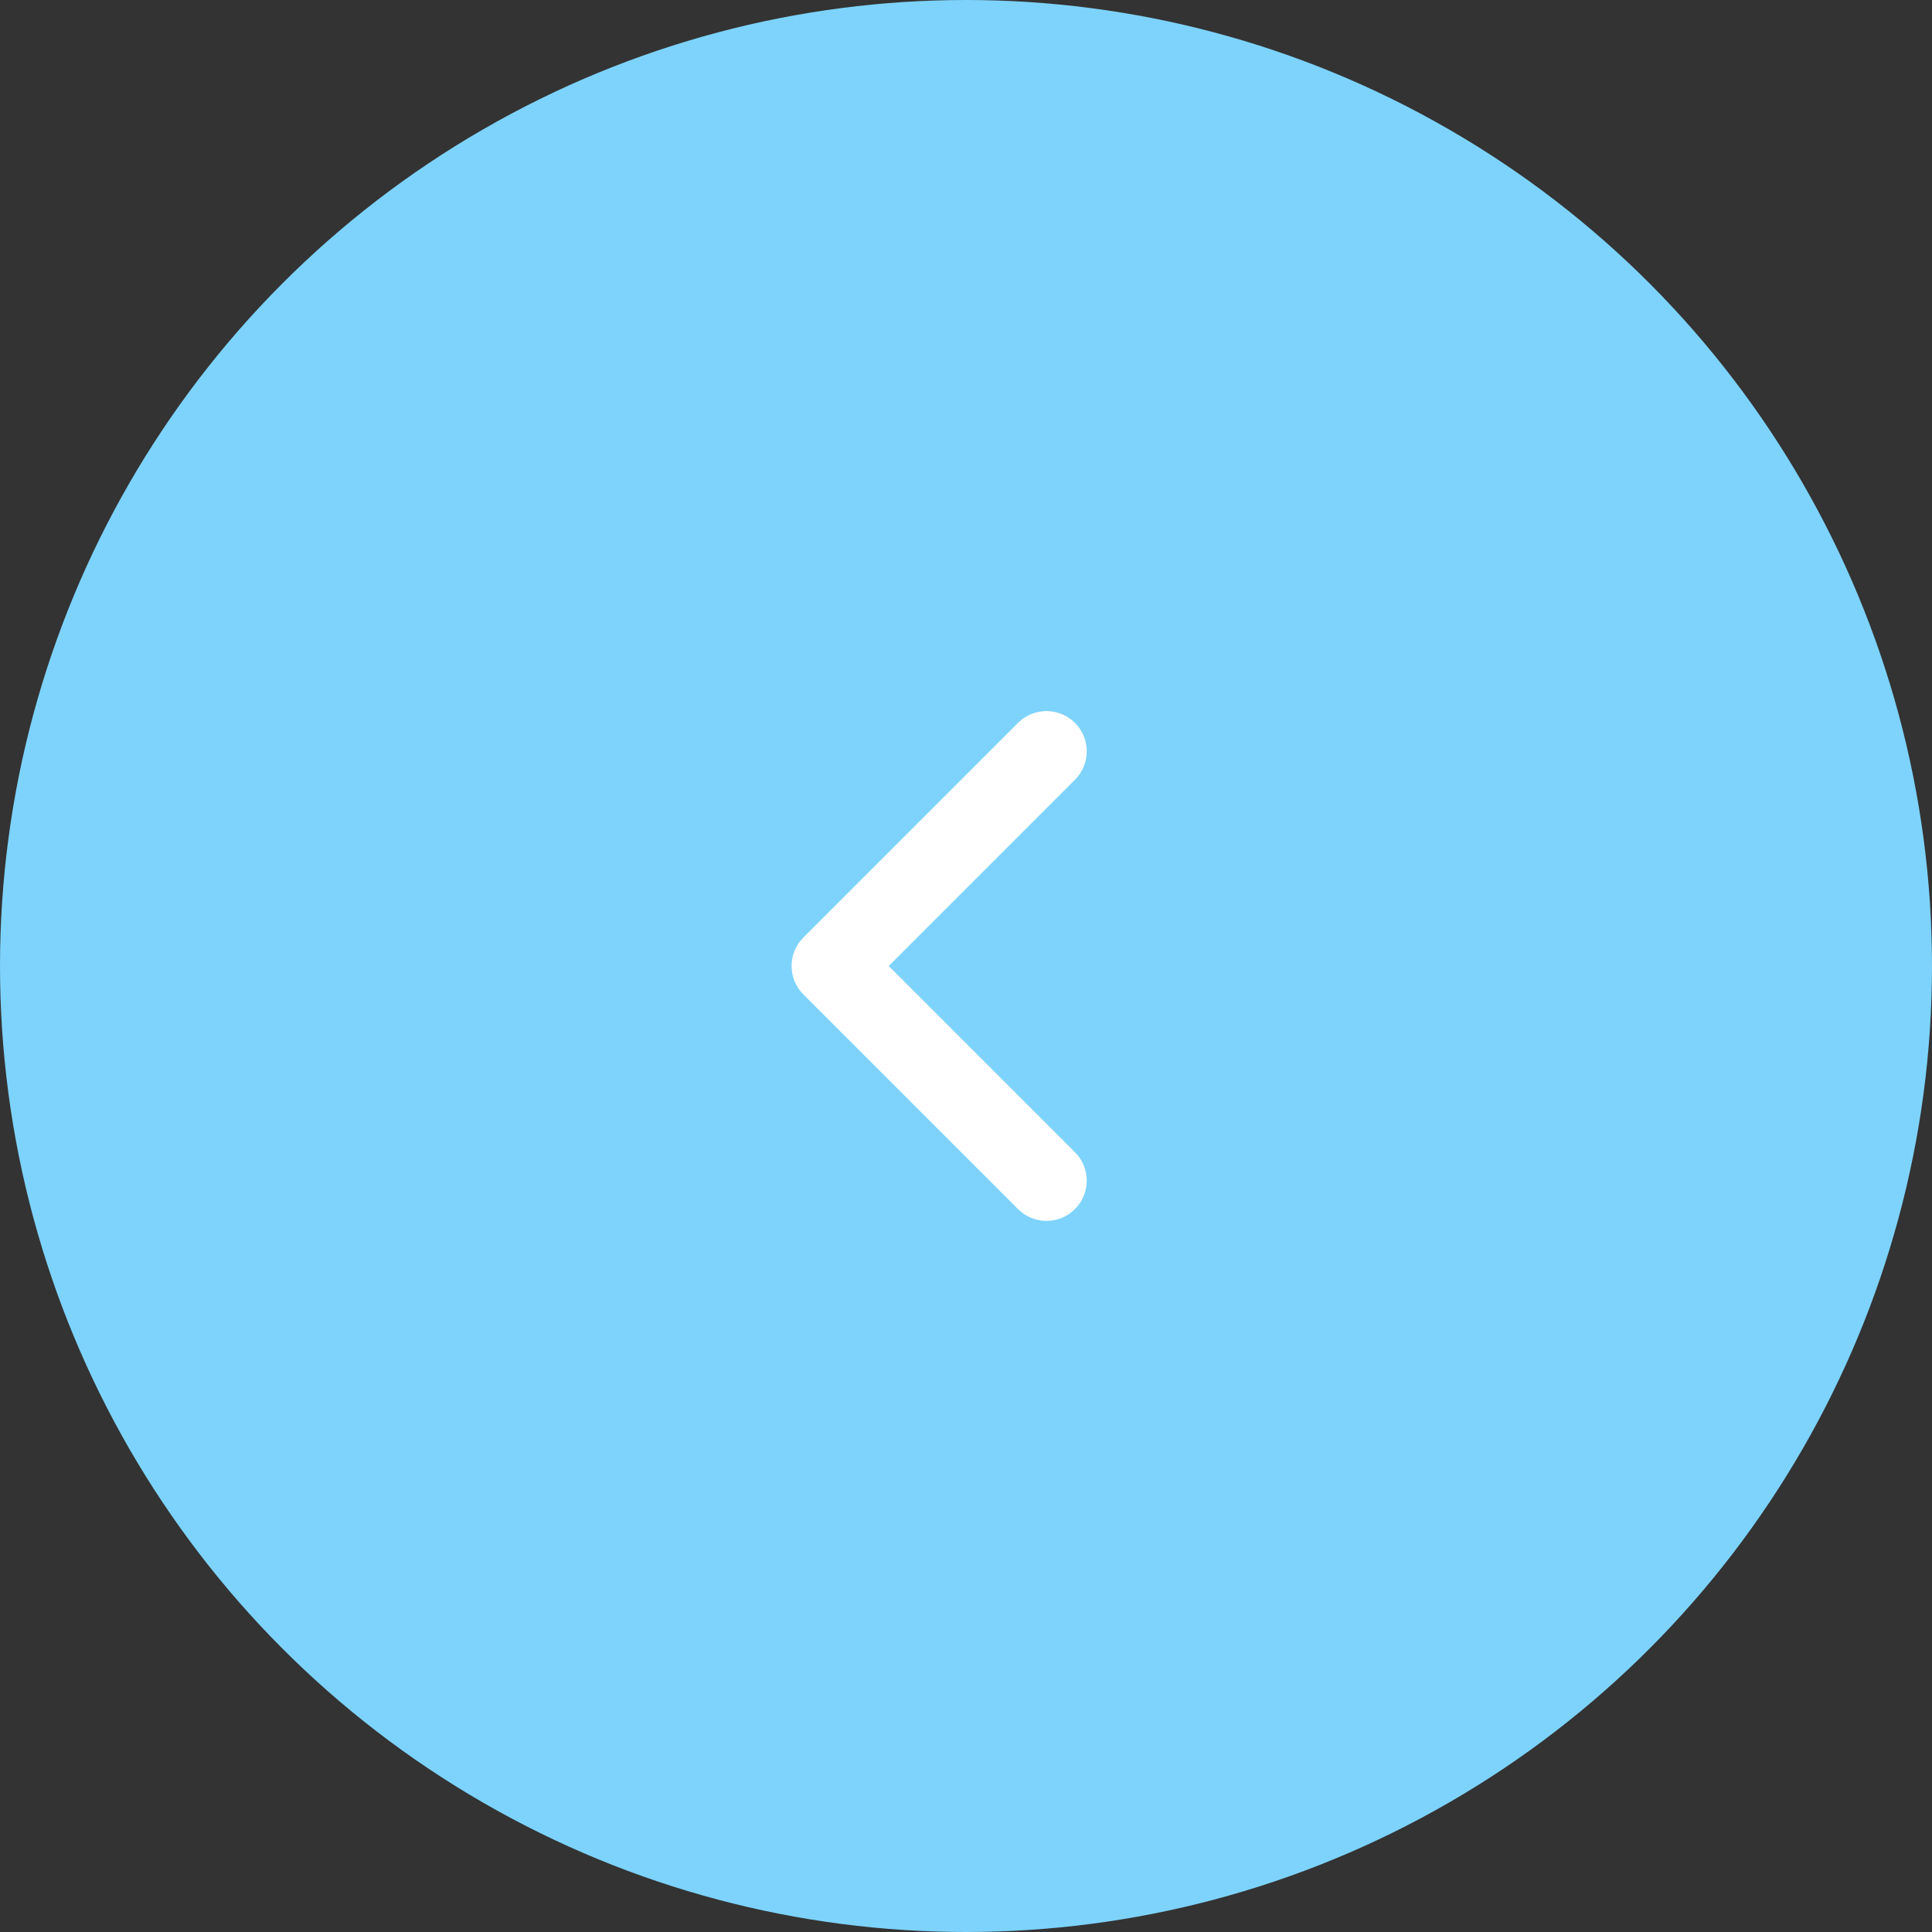 <svg width="64" height="64" viewBox="0 0 64 64" fill="none" xmlns="http://www.w3.org/2000/svg">
<rect x="0" y="0" width="64" height="64" fill="#333333" stroke="none"/>
<circle cx="32" cy="32" r="32" transform="matrix(-1 0 0 1 64 0)" fill="#7DD3FC"/>
<path fill-rule="evenodd" clip-rule="evenodd" d="M35.609 23.946C35.089 23.425 34.245 23.425 33.724 23.946L26.613 31.057C26.092 31.578 26.092 32.422 26.613 32.942L33.724 40.053C34.245 40.574 35.089 40.574 35.609 40.053C36.13 39.533 36.13 38.689 35.609 38.168L29.441 32L35.609 25.831C36.13 25.311 36.13 24.466 35.609 23.946Z" fill="white"/>
</svg>
